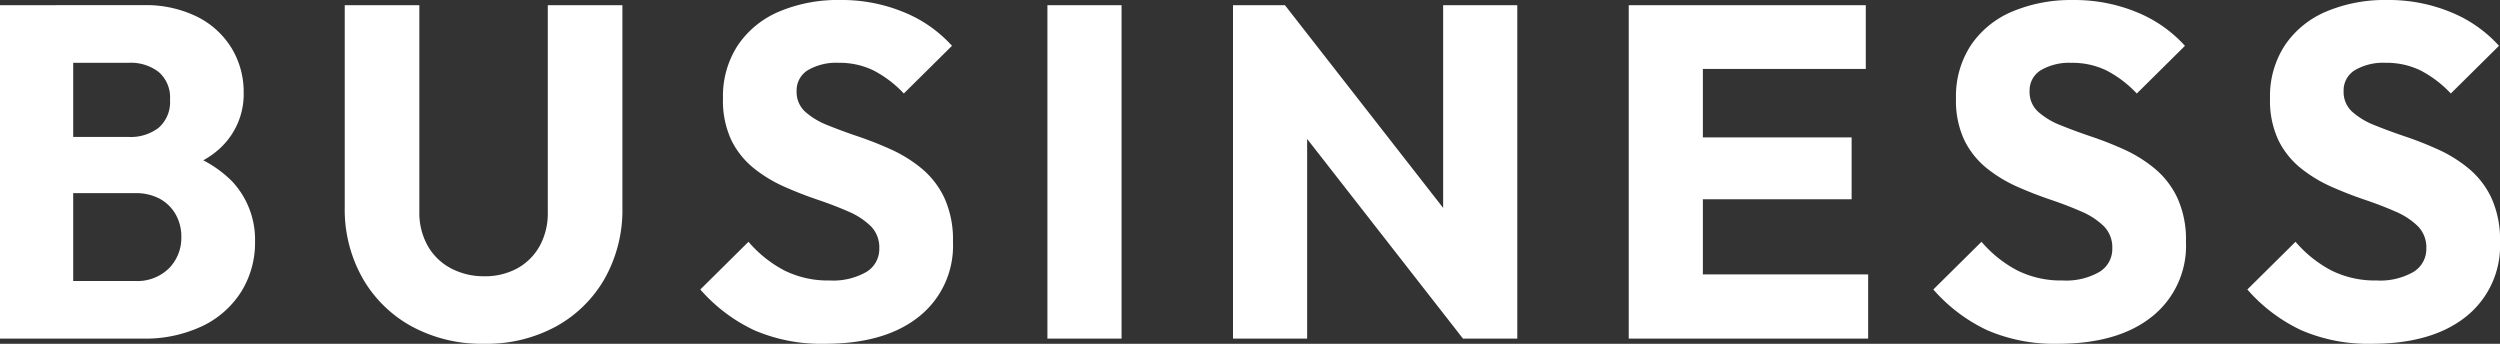 <svg xmlns="http://www.w3.org/2000/svg" width="370.58" height="50.96" viewBox="0 0 370.58 50.96">
  <rect x="0" y="0" width="370.58" height="50.96" fill="#333333" stroke="none"/>
  <path id="パス_182155" data-name="パス 182155" d="M13.16,0V-8.54H24.78a6.668,6.668,0,0,0,5.04-1.89,6.41,6.41,0,0,0,1.82-4.62,6.651,6.651,0,0,0-.84-3.36,6.032,6.032,0,0,0-2.345-2.31,7.442,7.442,0,0,0-3.675-.84H13.16v-8.33H23.87a6.776,6.776,0,0,0,4.41-1.365,5.05,5.05,0,0,0,1.68-4.165,4.965,4.965,0,0,0-1.68-4.1,6.776,6.776,0,0,0-4.41-1.365H13.16v-8.54H25.97a17.176,17.176,0,0,1,8.085,1.75,12.524,12.524,0,0,1,5.075,4.69,12.488,12.488,0,0,1,1.75,6.51,10.868,10.868,0,0,1-2.94,7.7Q35-25.62,29.26-24.43l.28-3.71a17.114,17.114,0,0,1,9.625,4.83,12.643,12.643,0,0,1,3.4,8.96,13.718,13.718,0,0,1-1.995,7.315,13.865,13.865,0,0,1-5.74,5.145,19.768,19.768,0,0,1-9,1.89ZM4.76,0V-49.42H15.61V0ZM76.51.77A21.731,21.731,0,0,1,65.765-1.82a18.712,18.712,0,0,1-7.28-7.175A20.684,20.684,0,0,1,55.86-19.46V-49.42H66.92v30.59a10,10,0,0,0,1.26,5.11,8.489,8.489,0,0,0,3.465,3.325A10.323,10.323,0,0,0,76.51-9.24a10.007,10.007,0,0,0,4.9-1.155,8.5,8.5,0,0,0,3.325-3.29A10.029,10.029,0,0,0,85.96-18.76V-49.42H97.02v30.03A20.71,20.71,0,0,1,94.43-8.96a18.6,18.6,0,0,1-7.21,7.14A21.533,21.533,0,0,1,76.51.77Zm50.54,0a25.073,25.073,0,0,1-10.465-2A24.367,24.367,0,0,1,108.57-7.28l7.14-7.07a18.006,18.006,0,0,0,5.285,4.235,14.485,14.485,0,0,0,6.755,1.5,9.873,9.873,0,0,0,5.425-1.26,3.965,3.965,0,0,0,1.925-3.5,4.45,4.45,0,0,0-1.26-3.29,10.805,10.805,0,0,0-3.325-2.17q-2.065-.91-4.55-1.75t-4.935-1.925a20.6,20.6,0,0,1-4.515-2.73,12.324,12.324,0,0,1-3.325-4.13,13.8,13.8,0,0,1-1.26-6.265,13.75,13.75,0,0,1,2.2-7.84,13.855,13.855,0,0,1,6.125-5,22.343,22.343,0,0,1,9.03-1.715,24.117,24.117,0,0,1,9.485,1.82,19.483,19.483,0,0,1,7.105,4.97l-7.14,7.07a16.654,16.654,0,0,0-4.515-3.43,11.5,11.5,0,0,0-5.145-1.12,8.309,8.309,0,0,0-4.55,1.085,3.49,3.49,0,0,0-1.68,3.115,3.934,3.934,0,0,0,1.26,3.045,11.022,11.022,0,0,0,3.325,2q2.065.84,4.55,1.68A51.645,51.645,0,0,1,136.92-28a20.143,20.143,0,0,1,4.515,2.835,12.677,12.677,0,0,1,3.325,4.34,14.9,14.9,0,0,1,1.26,6.475,13.418,13.418,0,0,1-5.04,11.095Q135.94.77,127.05.77ZM160.02,0V-49.42h10.99V0Zm27.51,0V-49.42h7.7l3.29,9.87V0Zm34.09,0L192.5-37.31l2.73-12.11,29.12,37.31Zm0,0-2.94-9.87V-49.42h10.99V0Zm24.57,0V-49.42h10.99V0Zm8.4,0V-9.52h27.09V0Zm0-20.65v-9.17h24.64v9.17Zm0-19.32v-9.45h26.74v9.45ZM309.82.77a25.073,25.073,0,0,1-10.465-2A24.367,24.367,0,0,1,291.34-7.28l7.14-7.07a18.005,18.005,0,0,0,5.285,4.235,14.485,14.485,0,0,0,6.755,1.5,9.873,9.873,0,0,0,5.425-1.26,3.965,3.965,0,0,0,1.925-3.5,4.45,4.45,0,0,0-1.26-3.29,10.8,10.8,0,0,0-3.325-2.17q-2.065-.91-4.55-1.75T303.8-22.505a20.6,20.6,0,0,1-4.515-2.73,12.324,12.324,0,0,1-3.325-4.13,13.8,13.8,0,0,1-1.26-6.265,13.75,13.75,0,0,1,2.2-7.84,13.856,13.856,0,0,1,6.125-5,22.344,22.344,0,0,1,9.03-1.715,24.117,24.117,0,0,1,9.485,1.82,19.483,19.483,0,0,1,7.1,4.97l-7.14,7.07a16.654,16.654,0,0,0-4.515-3.43,11.5,11.5,0,0,0-5.145-1.12,8.309,8.309,0,0,0-4.55,1.085,3.49,3.49,0,0,0-1.68,3.115,3.935,3.935,0,0,0,1.26,3.045,11.022,11.022,0,0,0,3.325,2q2.065.84,4.55,1.68A51.646,51.646,0,0,1,319.69-28a20.143,20.143,0,0,1,4.515,2.835,12.677,12.677,0,0,1,3.325,4.34,14.9,14.9,0,0,1,1.26,6.475,13.418,13.418,0,0,1-5.04,11.095Q318.71.77,309.82.77Zm46.55,0a25.073,25.073,0,0,1-10.465-2A24.367,24.367,0,0,1,337.89-7.28l7.14-7.07a18.005,18.005,0,0,0,5.285,4.235,14.485,14.485,0,0,0,6.755,1.5,9.873,9.873,0,0,0,5.425-1.26,3.965,3.965,0,0,0,1.925-3.5,4.45,4.45,0,0,0-1.26-3.29,10.8,10.8,0,0,0-3.325-2.17q-2.065-.91-4.55-1.75t-4.935-1.925a20.6,20.6,0,0,1-4.515-2.73,12.324,12.324,0,0,1-3.325-4.13,13.8,13.8,0,0,1-1.26-6.265,13.75,13.75,0,0,1,2.2-7.84,13.856,13.856,0,0,1,6.125-5,22.344,22.344,0,0,1,9.03-1.715,24.117,24.117,0,0,1,9.485,1.82,19.483,19.483,0,0,1,7.1,4.97l-7.14,7.07a16.654,16.654,0,0,0-4.515-3.43,11.5,11.5,0,0,0-5.145-1.12,8.309,8.309,0,0,0-4.55,1.085,3.49,3.49,0,0,0-1.68,3.115,3.935,3.935,0,0,0,1.26,3.045,11.022,11.022,0,0,0,3.325,2q2.065.84,4.55,1.68A51.646,51.646,0,0,1,366.24-28a20.143,20.143,0,0,1,4.515,2.835,12.677,12.677,0,0,1,3.325,4.34,14.9,14.9,0,0,1,1.26,6.475A13.418,13.418,0,0,1,370.3-3.255Q365.26.77,356.37.77Z" transform="translate(-4.76 50.19)" fill="#fff"/>
</svg>
